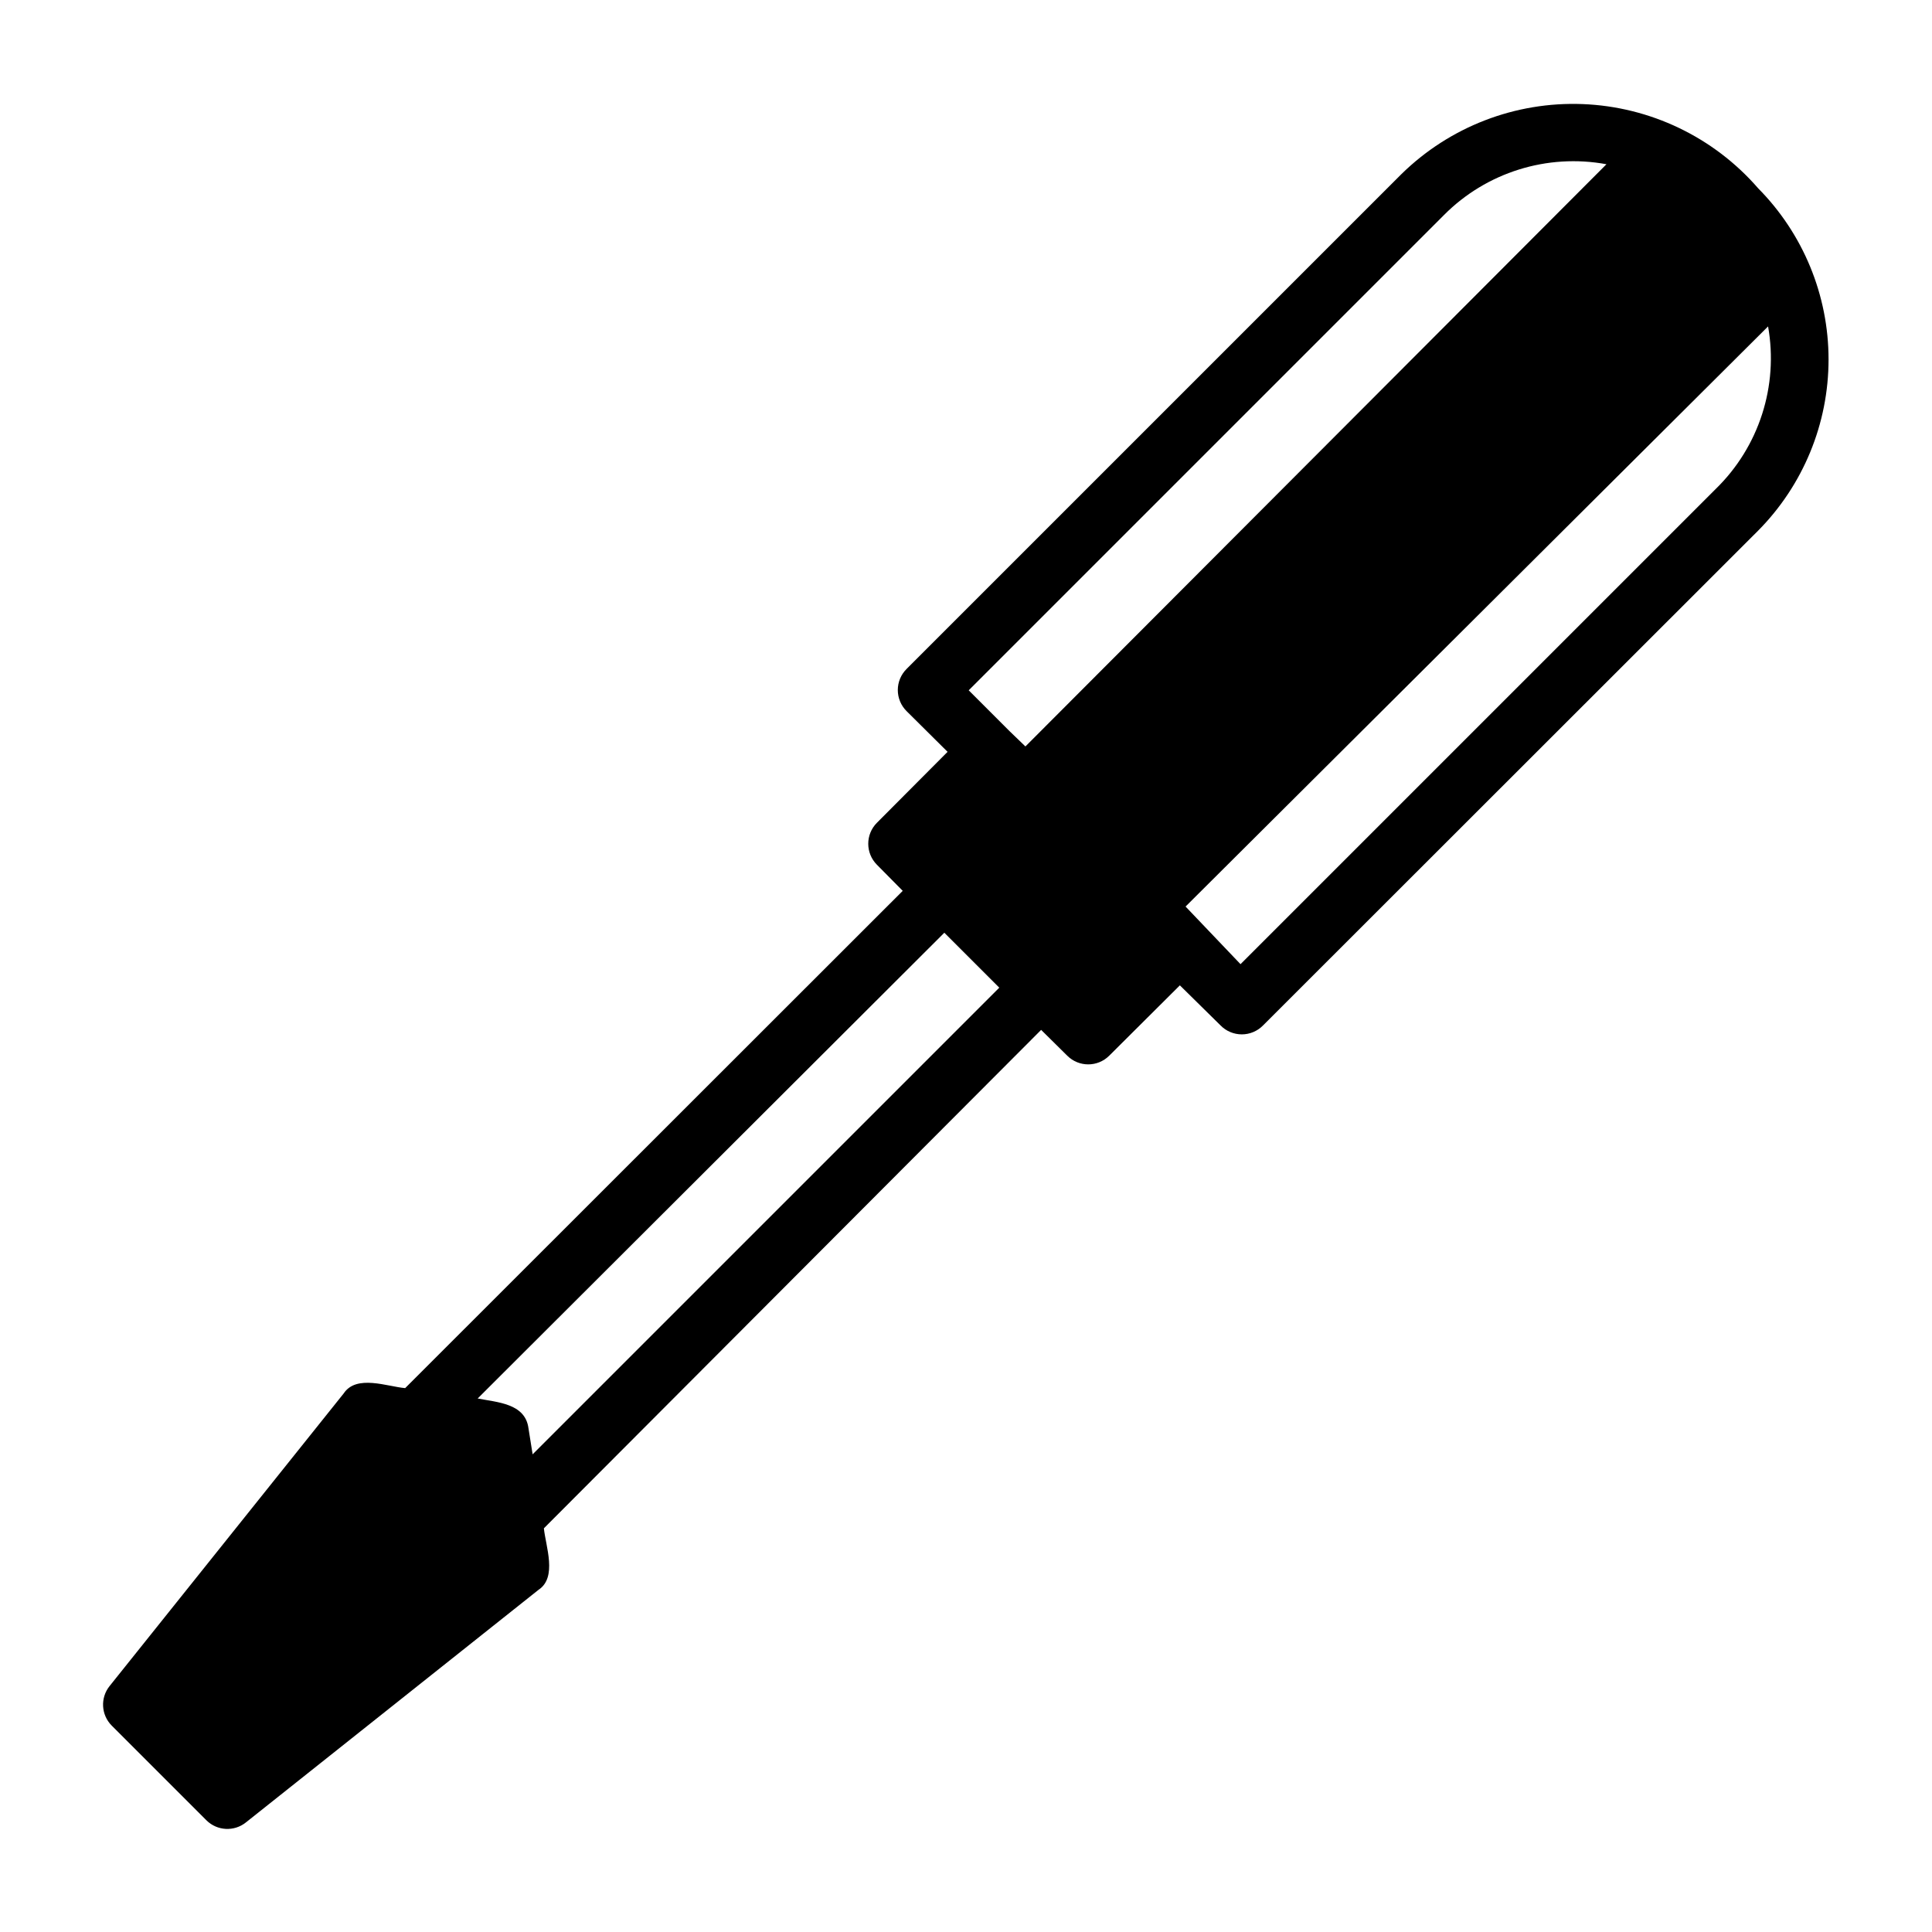 <?xml version="1.0" encoding="UTF-8"?>
<!-- Uploaded to: ICON Repo, www.svgrepo.com, Generator: ICON Repo Mixer Tools -->
<svg fill="#000000" width="800px" height="800px" version="1.1" viewBox="144 144 512 512" xmlns="http://www.w3.org/2000/svg">
 <path d="m609.87 193.83c-11.754-13.496-28.555-21.543-46.434-22.246-17.883-0.699-35.258 6.012-48.031 18.543l-131.15 131.15c-1.488 1.48-2.328 3.492-2.328 5.59 0 2.098 0.84 4.109 2.328 5.59l10.863 10.785-18.734 18.812c-3.051 3.07-3.051 8.031 0 11.102l6.848 6.926-131.86 131.78c-4.723-0.395-12.91-3.699-16.297 1.418l-62.031 77.539c-2.504 3.121-2.266 7.629 0.551 10.469l25.113 25.113c2.844 2.82 7.348 3.055 10.469 0.551l77.539-61.637c5.039-3.305 1.891-11.57 1.418-16.297l131.78-132.09 6.926 6.848 0.004 0.004c3.07 3.051 8.027 3.051 11.098 0l18.734-18.656 10.785 10.625c1.48 1.516 3.512 2.367 5.629 2.367 2.117 0 4.148-0.852 5.629-2.367l131.15-131.07c11.988-12.074 18.715-28.402 18.715-45.422 0-17.016-6.727-33.344-18.715-45.418zm-324.72 335.58-1.102-6.926c-0.867-6.613-8.344-6.848-13.461-7.871l123.67-123.43 14.562 14.562zm126.43-191.61-10.863-10.863 125.95-125.95c11.25-11.32 27.363-16.355 43.059-13.461l-153.98 154.29zm187.12-64.234-125.95 125.95-14.562-15.273 154.37-153.74c2.797 15.762-2.391 31.887-13.855 43.059z"/>
</svg>